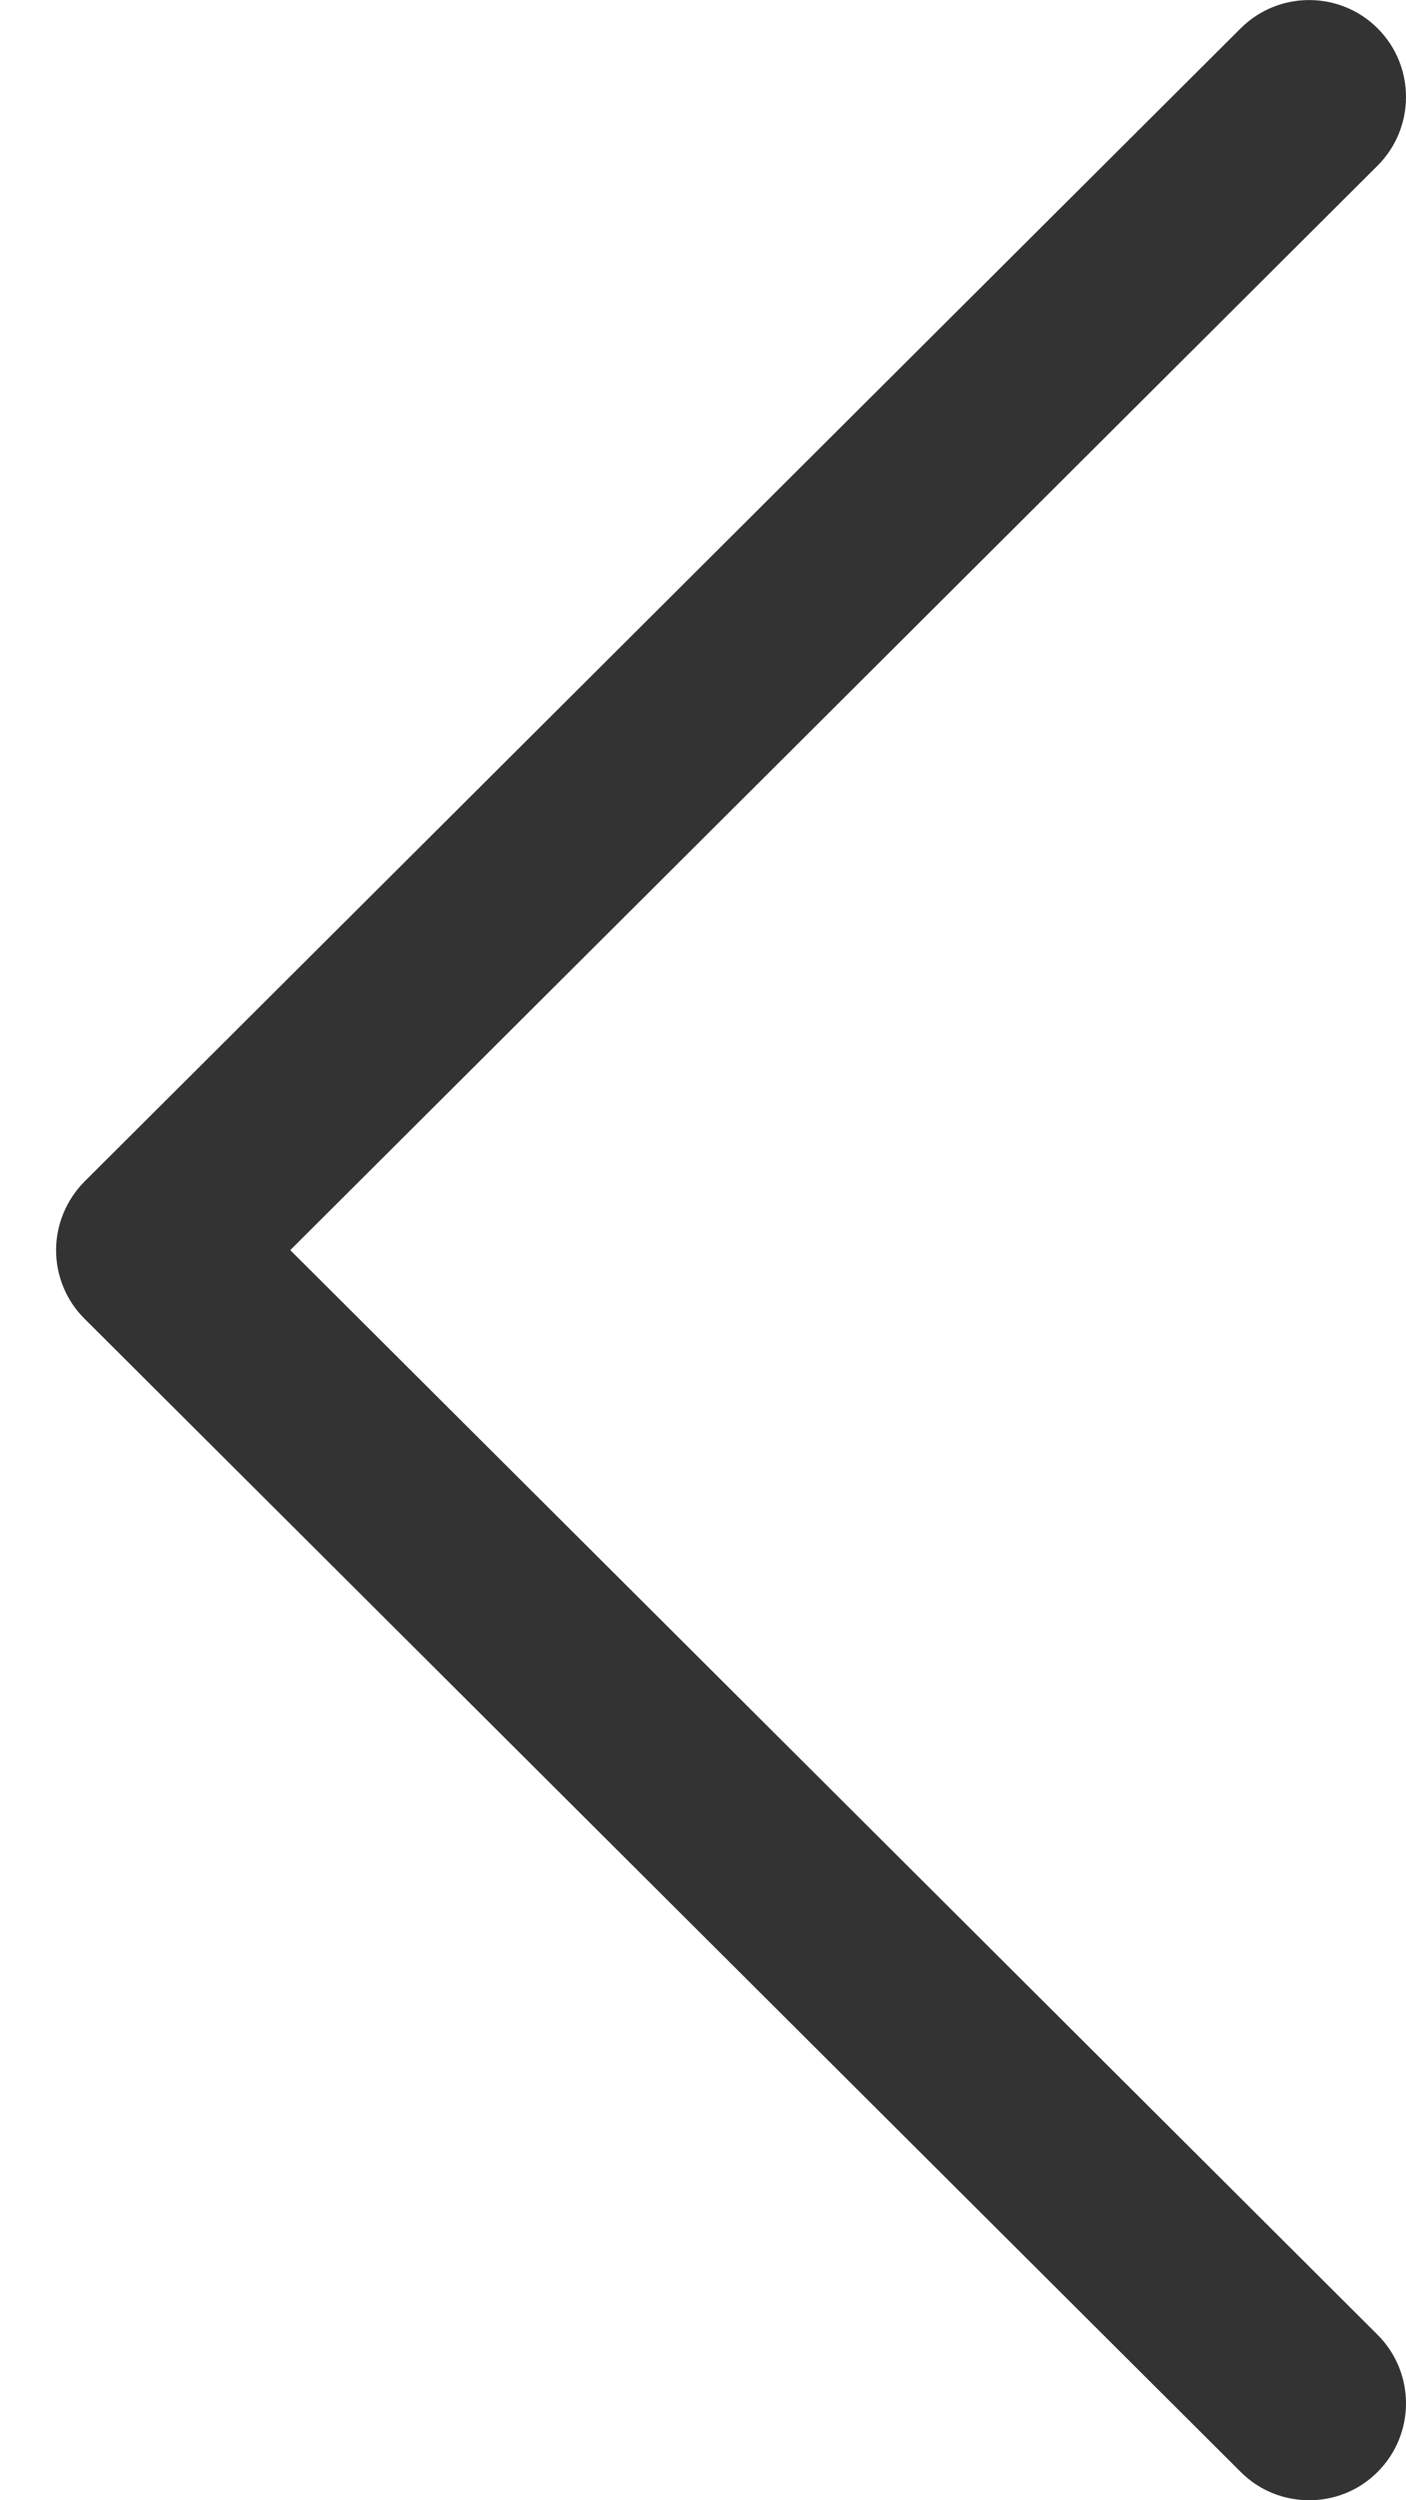 <?xml version="1.0" encoding="UTF-8"?> <svg xmlns="http://www.w3.org/2000/svg" width="9" height="16" viewBox="0 0 9 16" fill="none"> <path d="M0.541 7.561L7.942 0.181C8.184 -0.06 8.577 -0.06 8.819 0.182C9.061 0.425 9.06 0.818 8.818 1.06L1.858 8L8.818 14.941C9.06 15.183 9.061 15.575 8.819 15.818C8.698 15.94 8.539 16 8.38 16C8.221 16 8.063 15.94 7.942 15.819L0.541 8.439C0.424 8.323 0.359 8.165 0.359 8C0.359 7.836 0.425 7.678 0.541 7.561Z" fill="black" fill-opacity="0.8"></path> </svg> 